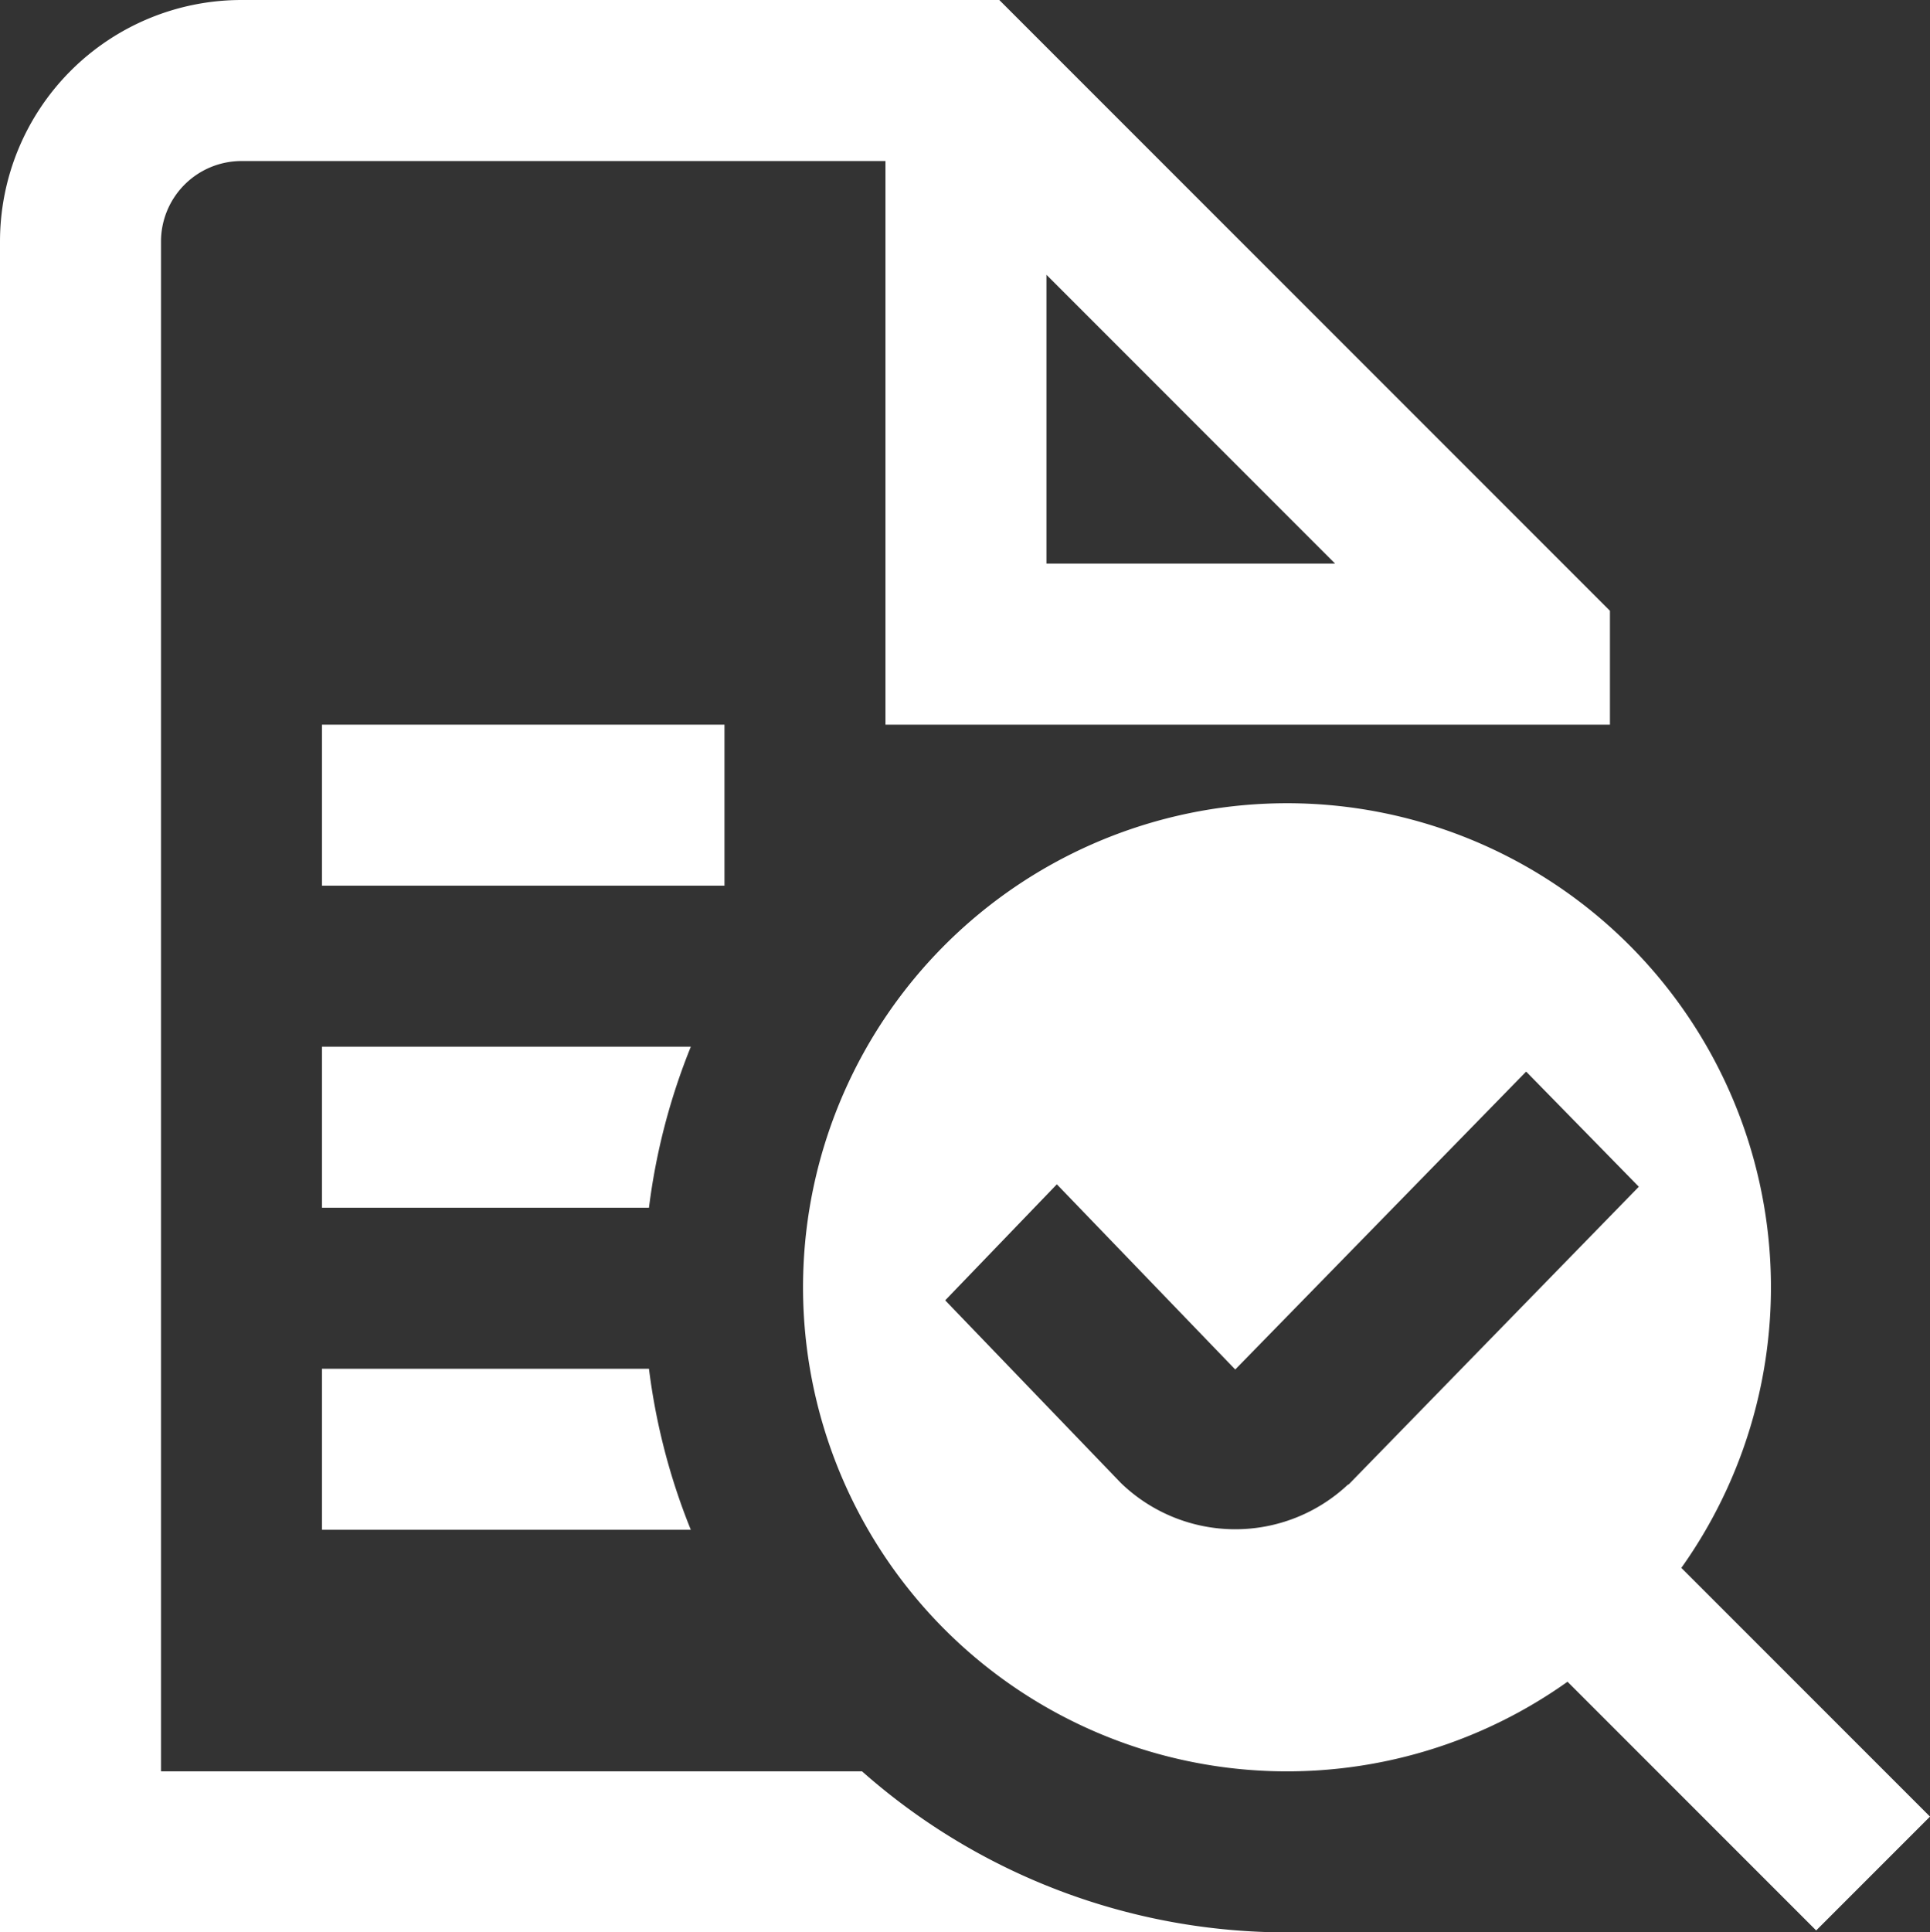 <svg xmlns="http://www.w3.org/2000/svg" width="23.976" height="23.999" viewBox="0 0 23.976 23.999">
  <rect x="0" y="0" width="23.976" height="23.999" fill="#333333" stroke="none"/>
  <path id="audit" d="M9,11H4V9H9ZM22.562,23.976l-3.089-3.089a6.012,6.012,0,1,1,1.414-1.414l3.089,3.089Zm-5.81-5.537,3.607-3.7-1.4-1.43-3.614,3.7-2.216-2.3-1.387,1.441,2.182,2.268a2.044,2.044,0,0,0,2.823.019l0,0ZM4,13v2H8.062a7.954,7.954,0,0,1,.52-2Zm0,4v2H8.582a7.954,7.954,0,0,1-.52-2H4Zm6.709,5A7.966,7.966,0,0,0,16,24H0V3A3,3,0,0,1,3,0h9.414L20,7.586V9H11V2H3A1,1,0,0,0,2,3V22h8.709ZM13,7h3.586L13,3.413Z" fill="#fff"/>
</svg>
